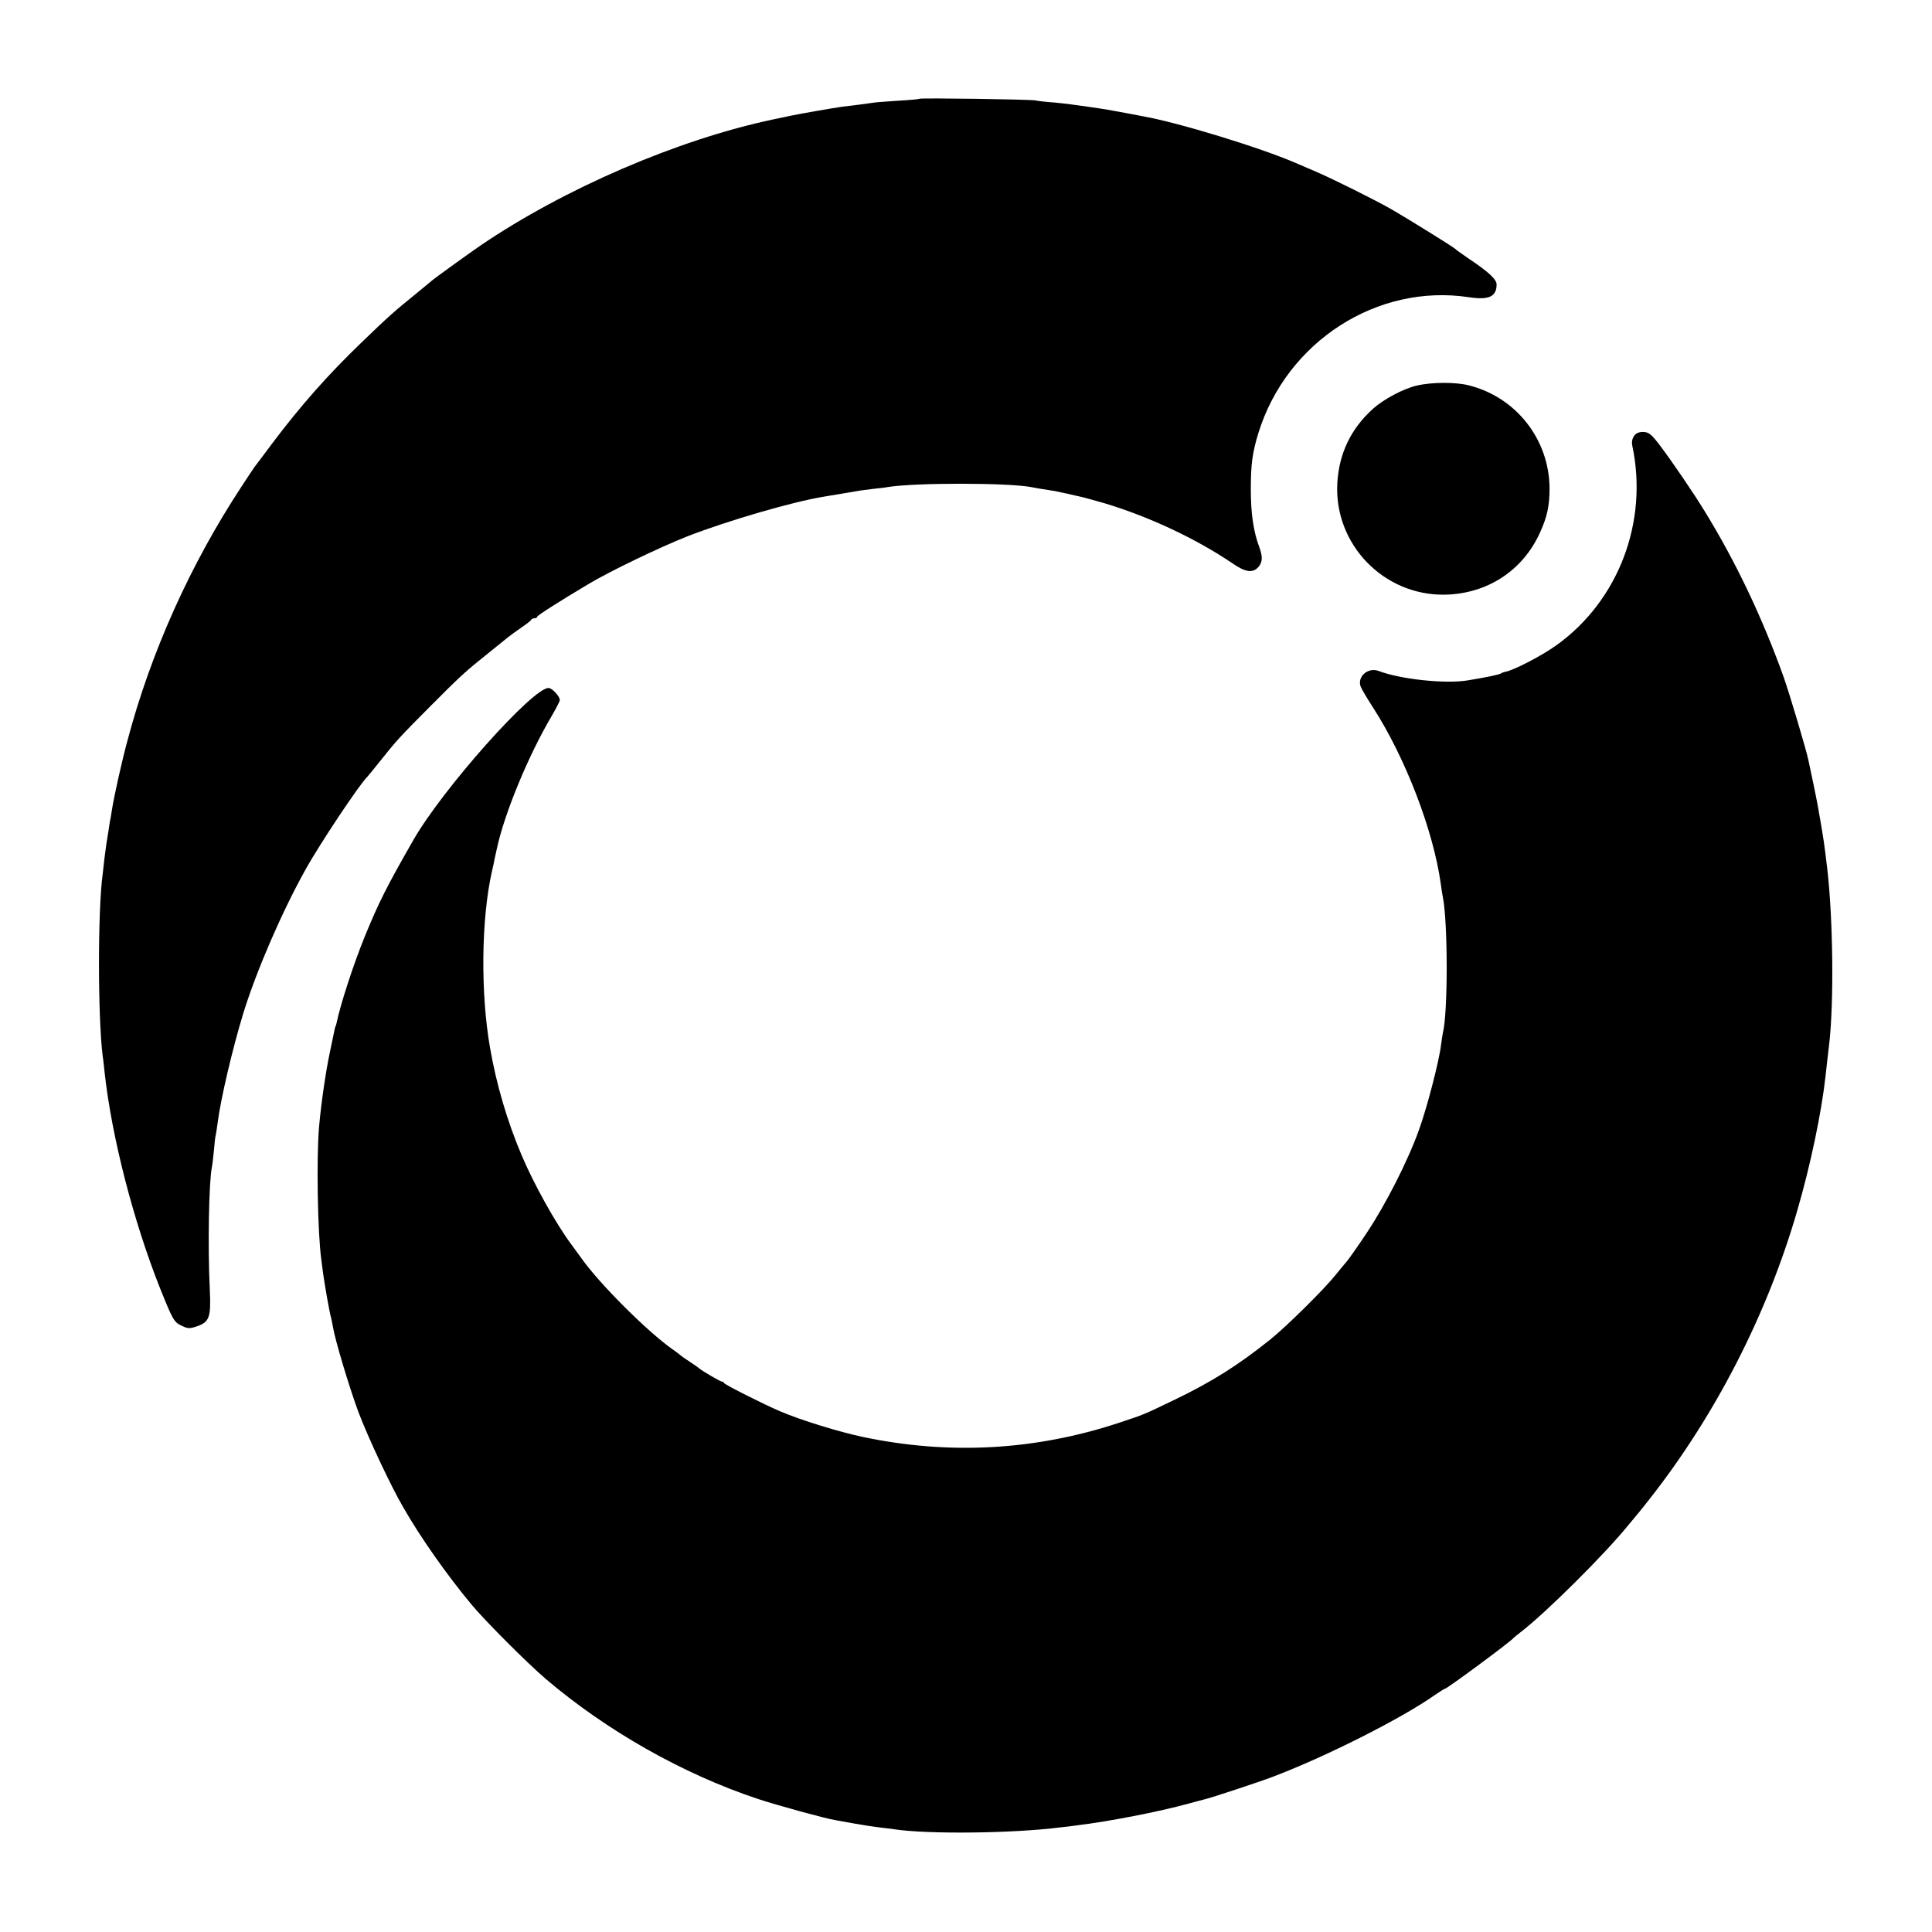 <?xml version="1.0" standalone="no"?>
<!DOCTYPE svg PUBLIC "-//W3C//DTD SVG 20010904//EN"
 "http://www.w3.org/TR/2001/REC-SVG-20010904/DTD/svg10.dtd">
<svg version="1.0" xmlns="http://www.w3.org/2000/svg"
 width="1025pt" height="1025pt" viewBox="0 0 1025 1025"
 preserveAspectRatio="xMidYMid meet">
<g transform="translate(0,1025) scale(0.1,-0.1)"
fill="#000000" stroke="none">
<path d="M4879 9726 c-2 -2 -51 -7 -109 -10 -58 -4 -117 -8 -130 -10 -14 -2
-50 -7 -80 -11 -30 -4 -71 -9 -90 -11 -40 -5 -245 -41 -275 -48 -11 -2 -54
-12 -95 -20 -505 -107 -1107 -367 -1550 -668 -74 -51 -250 -178 -260 -188 -3
-3 -41 -34 -85 -70 -117 -95 -144 -119 -285 -255 -183 -176 -323 -335 -477
-539 -45 -61 -86 -115 -91 -121 -4 -5 -37 -55 -73 -110 -270 -411 -480 -879
-603 -1345 -30 -110 -71 -296 -81 -360 -4 -25 -8 -49 -9 -55 -2 -5 -6 -32 -10
-60 -4 -27 -10 -61 -12 -75 -2 -14 -6 -47 -10 -75 -3 -27 -7 -63 -9 -80 -27
-194 -26 -766 0 -970 3 -16 7 -55 10 -85 38 -344 153 -790 295 -1147 67 -166
73 -178 115 -197 30 -15 41 -15 73 -5 74 24 82 47 75 200 -11 216 -5 569 11
646 3 12 7 53 11 90 3 37 7 75 10 83 2 8 6 38 10 65 15 121 79 394 136 580 69
223 204 536 329 760 72 131 291 460 330 495 3 3 32 39 65 80 88 111 107 131
265 290 164 165 193 191 311 285 46 37 93 75 104 84 11 9 43 32 70 51 28 19
52 37 53 42 2 4 10 8 18 8 8 0 14 3 14 8 0 6 110 77 273 174 110 66 380 196
525 253 214 83 551 181 717 209 44 7 156 26 185 31 14 3 50 7 80 11 30 3 66 7
80 10 150 24 648 23 765 -1 18 -4 43 -8 120 -20 11 -2 43 -9 70 -15 28 -6 59
-14 71 -16 11 -2 67 -18 124 -34 236 -71 484 -187 679 -319 71 -49 110 -53
140 -16 20 26 20 54 1 105 -30 82 -44 175 -44 305 0 135 9 196 41 300 151 484
631 792 1117 718 105 -16 146 3 146 68 0 27 -43 67 -151 139 -35 24 -66 46
-69 50 -7 8 -245 156 -335 208 -89 51 -308 160 -405 202 -41 18 -88 38 -105
45 -189 82 -624 215 -811 248 -16 3 -54 10 -84 16 -91 17 -111 21 -210 35 -52
8 -131 18 -175 22 -44 3 -89 8 -100 11 -23 6 -611 14 -616 9z"/>
<path d="M7515 8204 c-71 -17 -174 -72 -230 -122 -118 -106 -181 -238 -190
-395 -18 -324 245 -597 570 -592 224 4 414 127 505 329 39 85 51 144 51 236
-2 258 -176 481 -426 545 -73 19 -200 18 -280 -1z"/>
<path d="M8676 7945 c-15 -15 -21 -37 -16 -60 86 -405 -74 -824 -405 -1060
-77 -55 -226 -132 -268 -139 -6 -1 -16 -4 -22 -8 -13 -8 -72 -20 -180 -38
-118 -19 -354 6 -470 50 -57 22 -116 -30 -96 -83 5 -13 34 -62 65 -110 173
-268 321 -655 360 -937 3 -25 8 -56 11 -70 27 -136 27 -615 0 -720 -2 -8 -6
-37 -10 -65 -10 -85 -75 -335 -117 -450 -59 -165 -177 -396 -277 -546 -49 -74
-98 -143 -108 -154 -10 -11 -36 -43 -58 -70 -58 -73 -259 -272 -345 -341 -171
-137 -312 -226 -510 -321 -171 -82 -154 -75 -295 -122 -443 -146 -897 -171
-1355 -75 -128 27 -330 89 -440 136 -81 34 -295 142 -298 150 -2 4 -7 8 -12 8
-8 0 -109 59 -120 70 -3 3 -25 19 -50 35 -25 16 -47 32 -50 35 -3 3 -21 17
-40 30 -134 94 -388 347 -485 484 -11 15 -34 47 -51 70 -83 110 -203 326 -267
478 -76 179 -134 377 -167 568 -51 289 -47 681 9 933 6 23 12 54 15 70 3 15 8
38 11 50 39 186 167 498 294 712 22 38 41 75 41 81 0 20 -41 64 -60 64 -85 0
-561 -535 -716 -805 -142 -248 -184 -331 -259 -514 -59 -145 -129 -359 -150
-461 -2 -8 -4 -15 -5 -15 -1 0 -3 -8 -5 -18 -2 -11 -13 -62 -24 -115 -23 -107
-47 -274 -58 -397 -15 -165 -8 -570 12 -710 2 -16 6 -48 9 -70 8 -60 36 -218
42 -234 2 -8 7 -30 10 -49 11 -69 86 -319 135 -452 48 -128 172 -394 239 -508
91 -159 231 -358 361 -514 69 -84 297 -312 394 -395 323 -275 728 -505 1126
-637 99 -33 354 -103 408 -112 14 -3 62 -11 106 -19 44 -8 103 -17 130 -20 28
-3 64 -8 80 -10 176 -27 629 -22 880 10 22 2 63 7 90 11 166 20 434 72 590
115 39 11 79 21 90 24 34 8 286 91 359 119 282 107 682 309 858 433 26 18 50
33 53 33 11 0 347 248 365 270 3 3 18 16 34 28 135 103 448 414 576 572 25 30
47 57 50 60 3 3 30 37 60 75 351 446 626 983 785 1532 70 239 129 522 150 713
6 57 10 89 20 175 25 223 20 652 -10 920 -3 22 -8 63 -11 90 -3 28 -12 88 -20
135 -8 47 -17 99 -20 115 -3 17 -14 73 -25 125 -11 52 -22 105 -25 118 -11 54
-98 345 -130 437 -113 316 -255 615 -422 886 -55 90 -170 259 -234 344 -43 57
-59 71 -84 73 -19 2 -38 -3 -48 -13z"/>
</g>
</svg>
